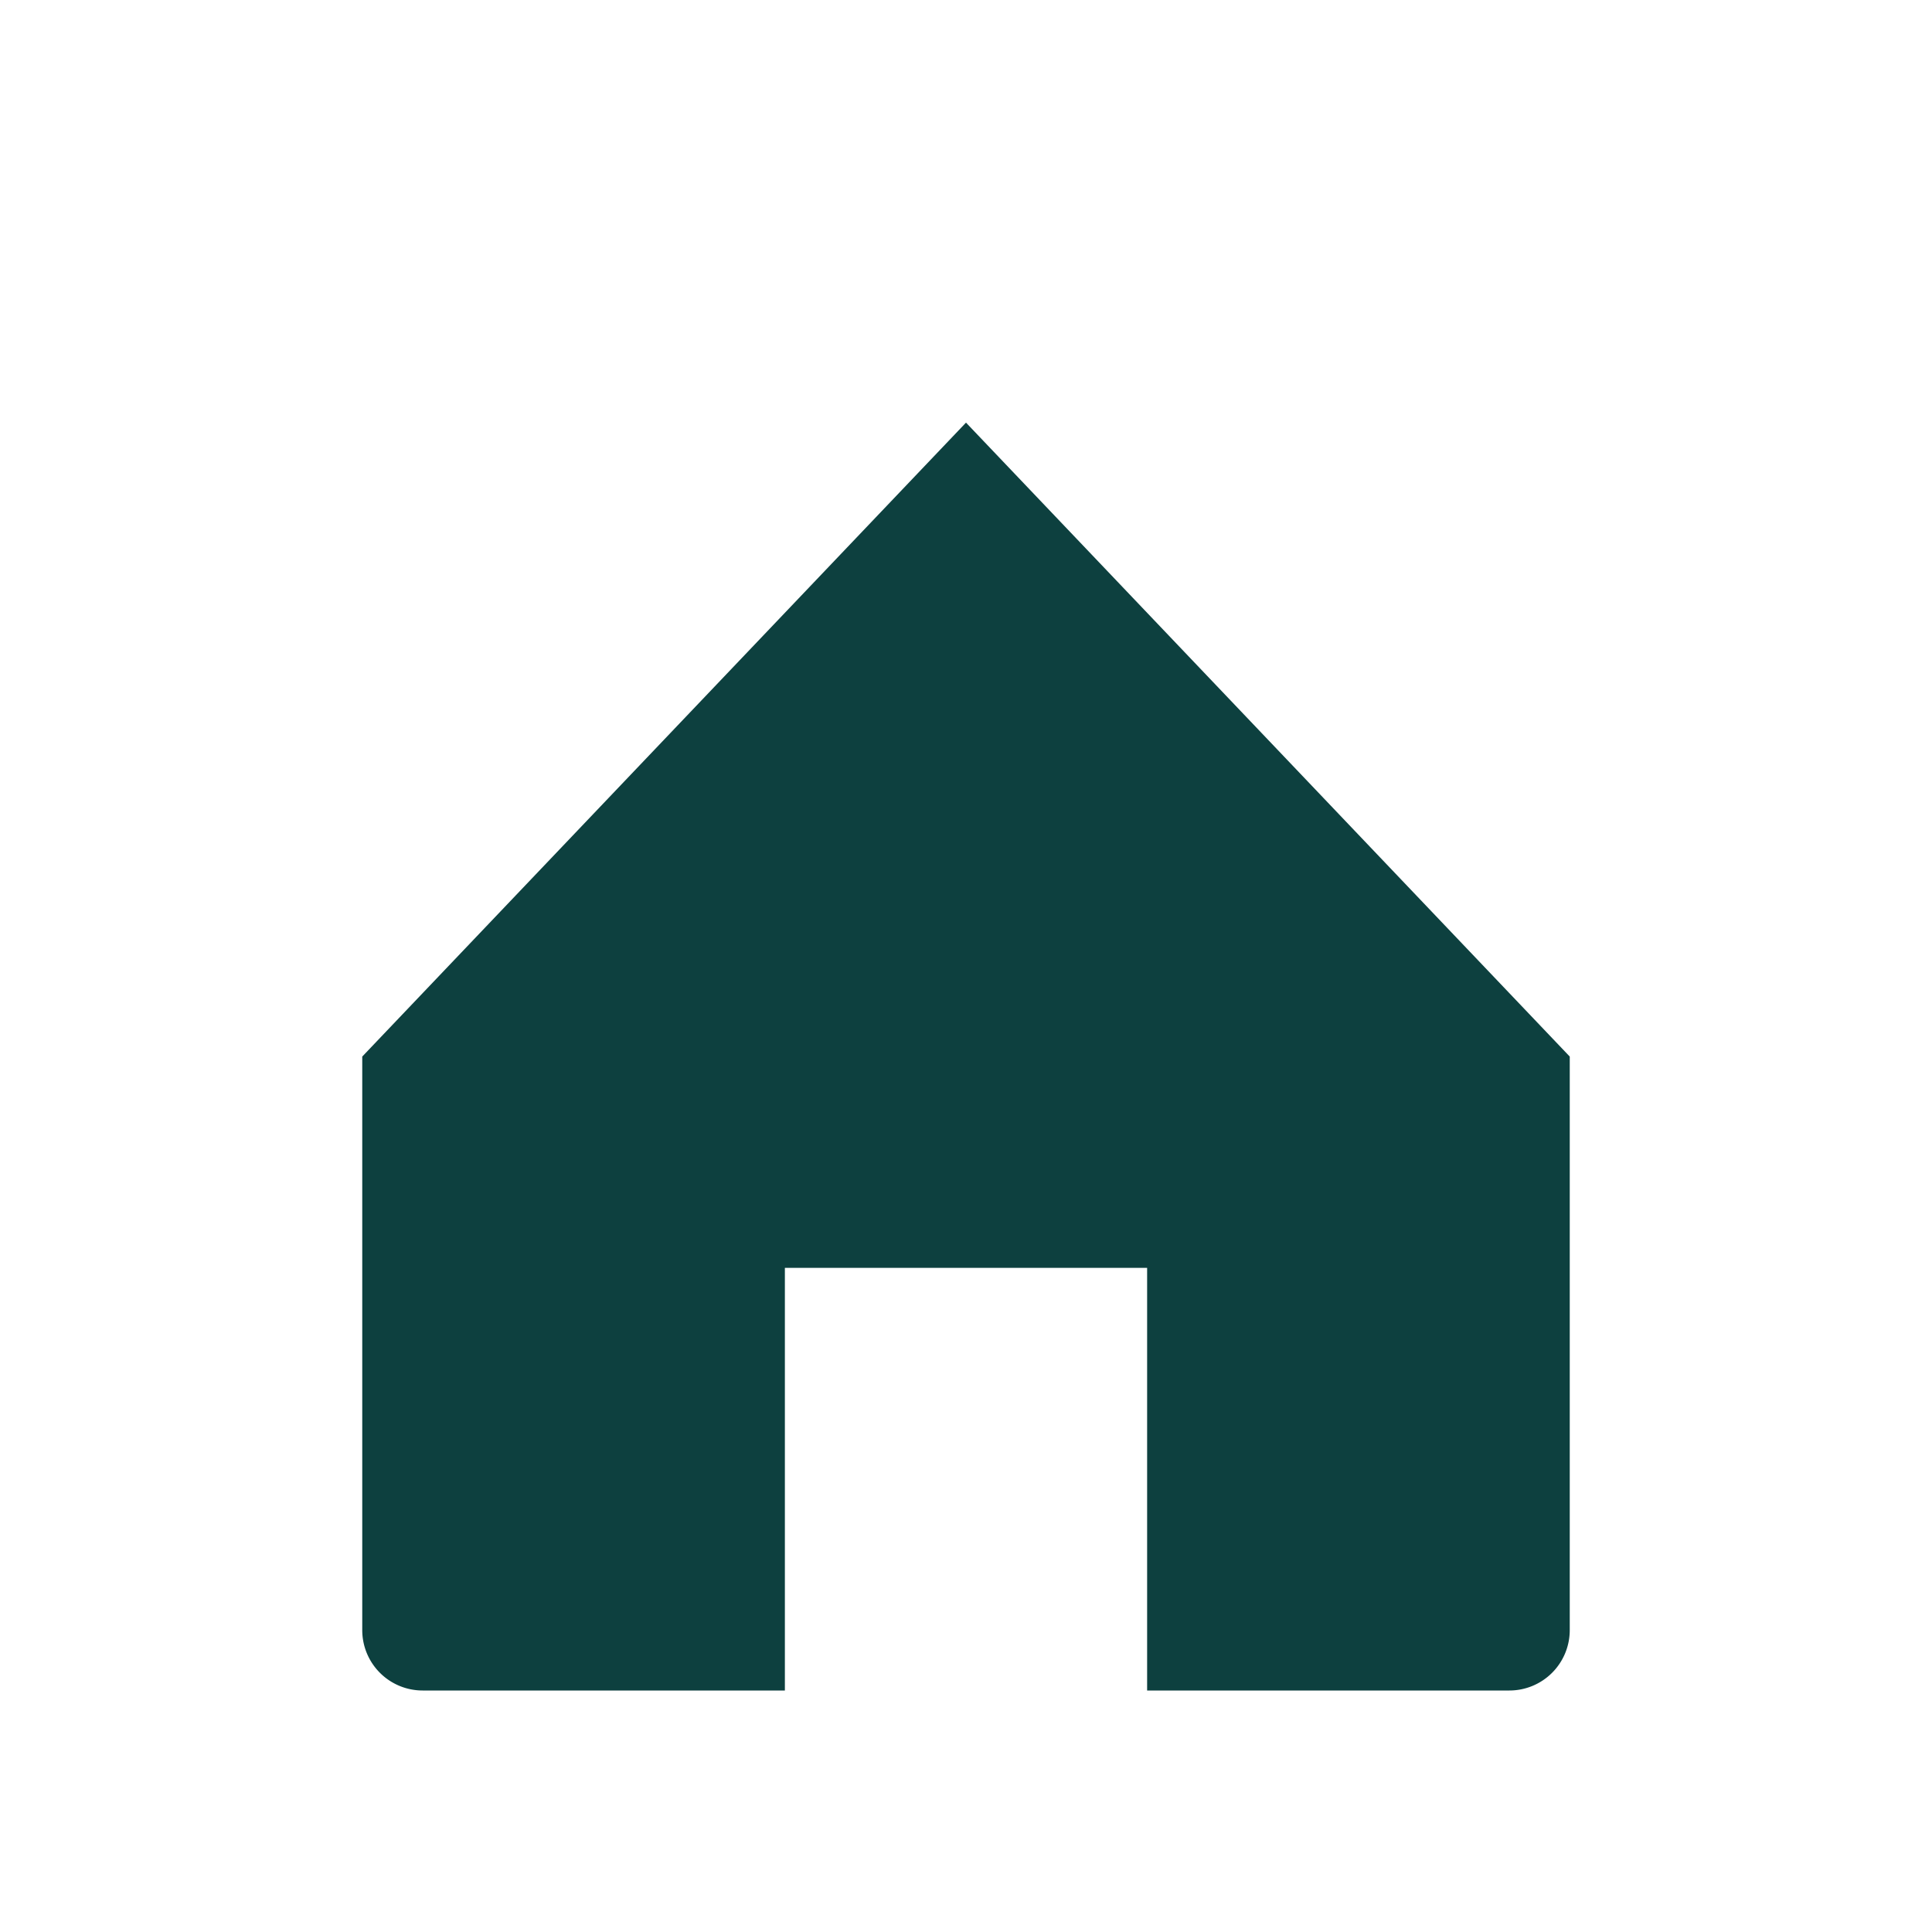 <?xml version="1.0" encoding="UTF-8"?>
<svg xmlns="http://www.w3.org/2000/svg" width="32" height="32" viewBox="0 0 32 32"><path d="M6 17.5L16 7l10 10.5V27a1 1 0 0 1-1 1h-6v-7h-6v7H7a1 1 0 0 1-1-1Z" fill="#0D403F"/></svg>